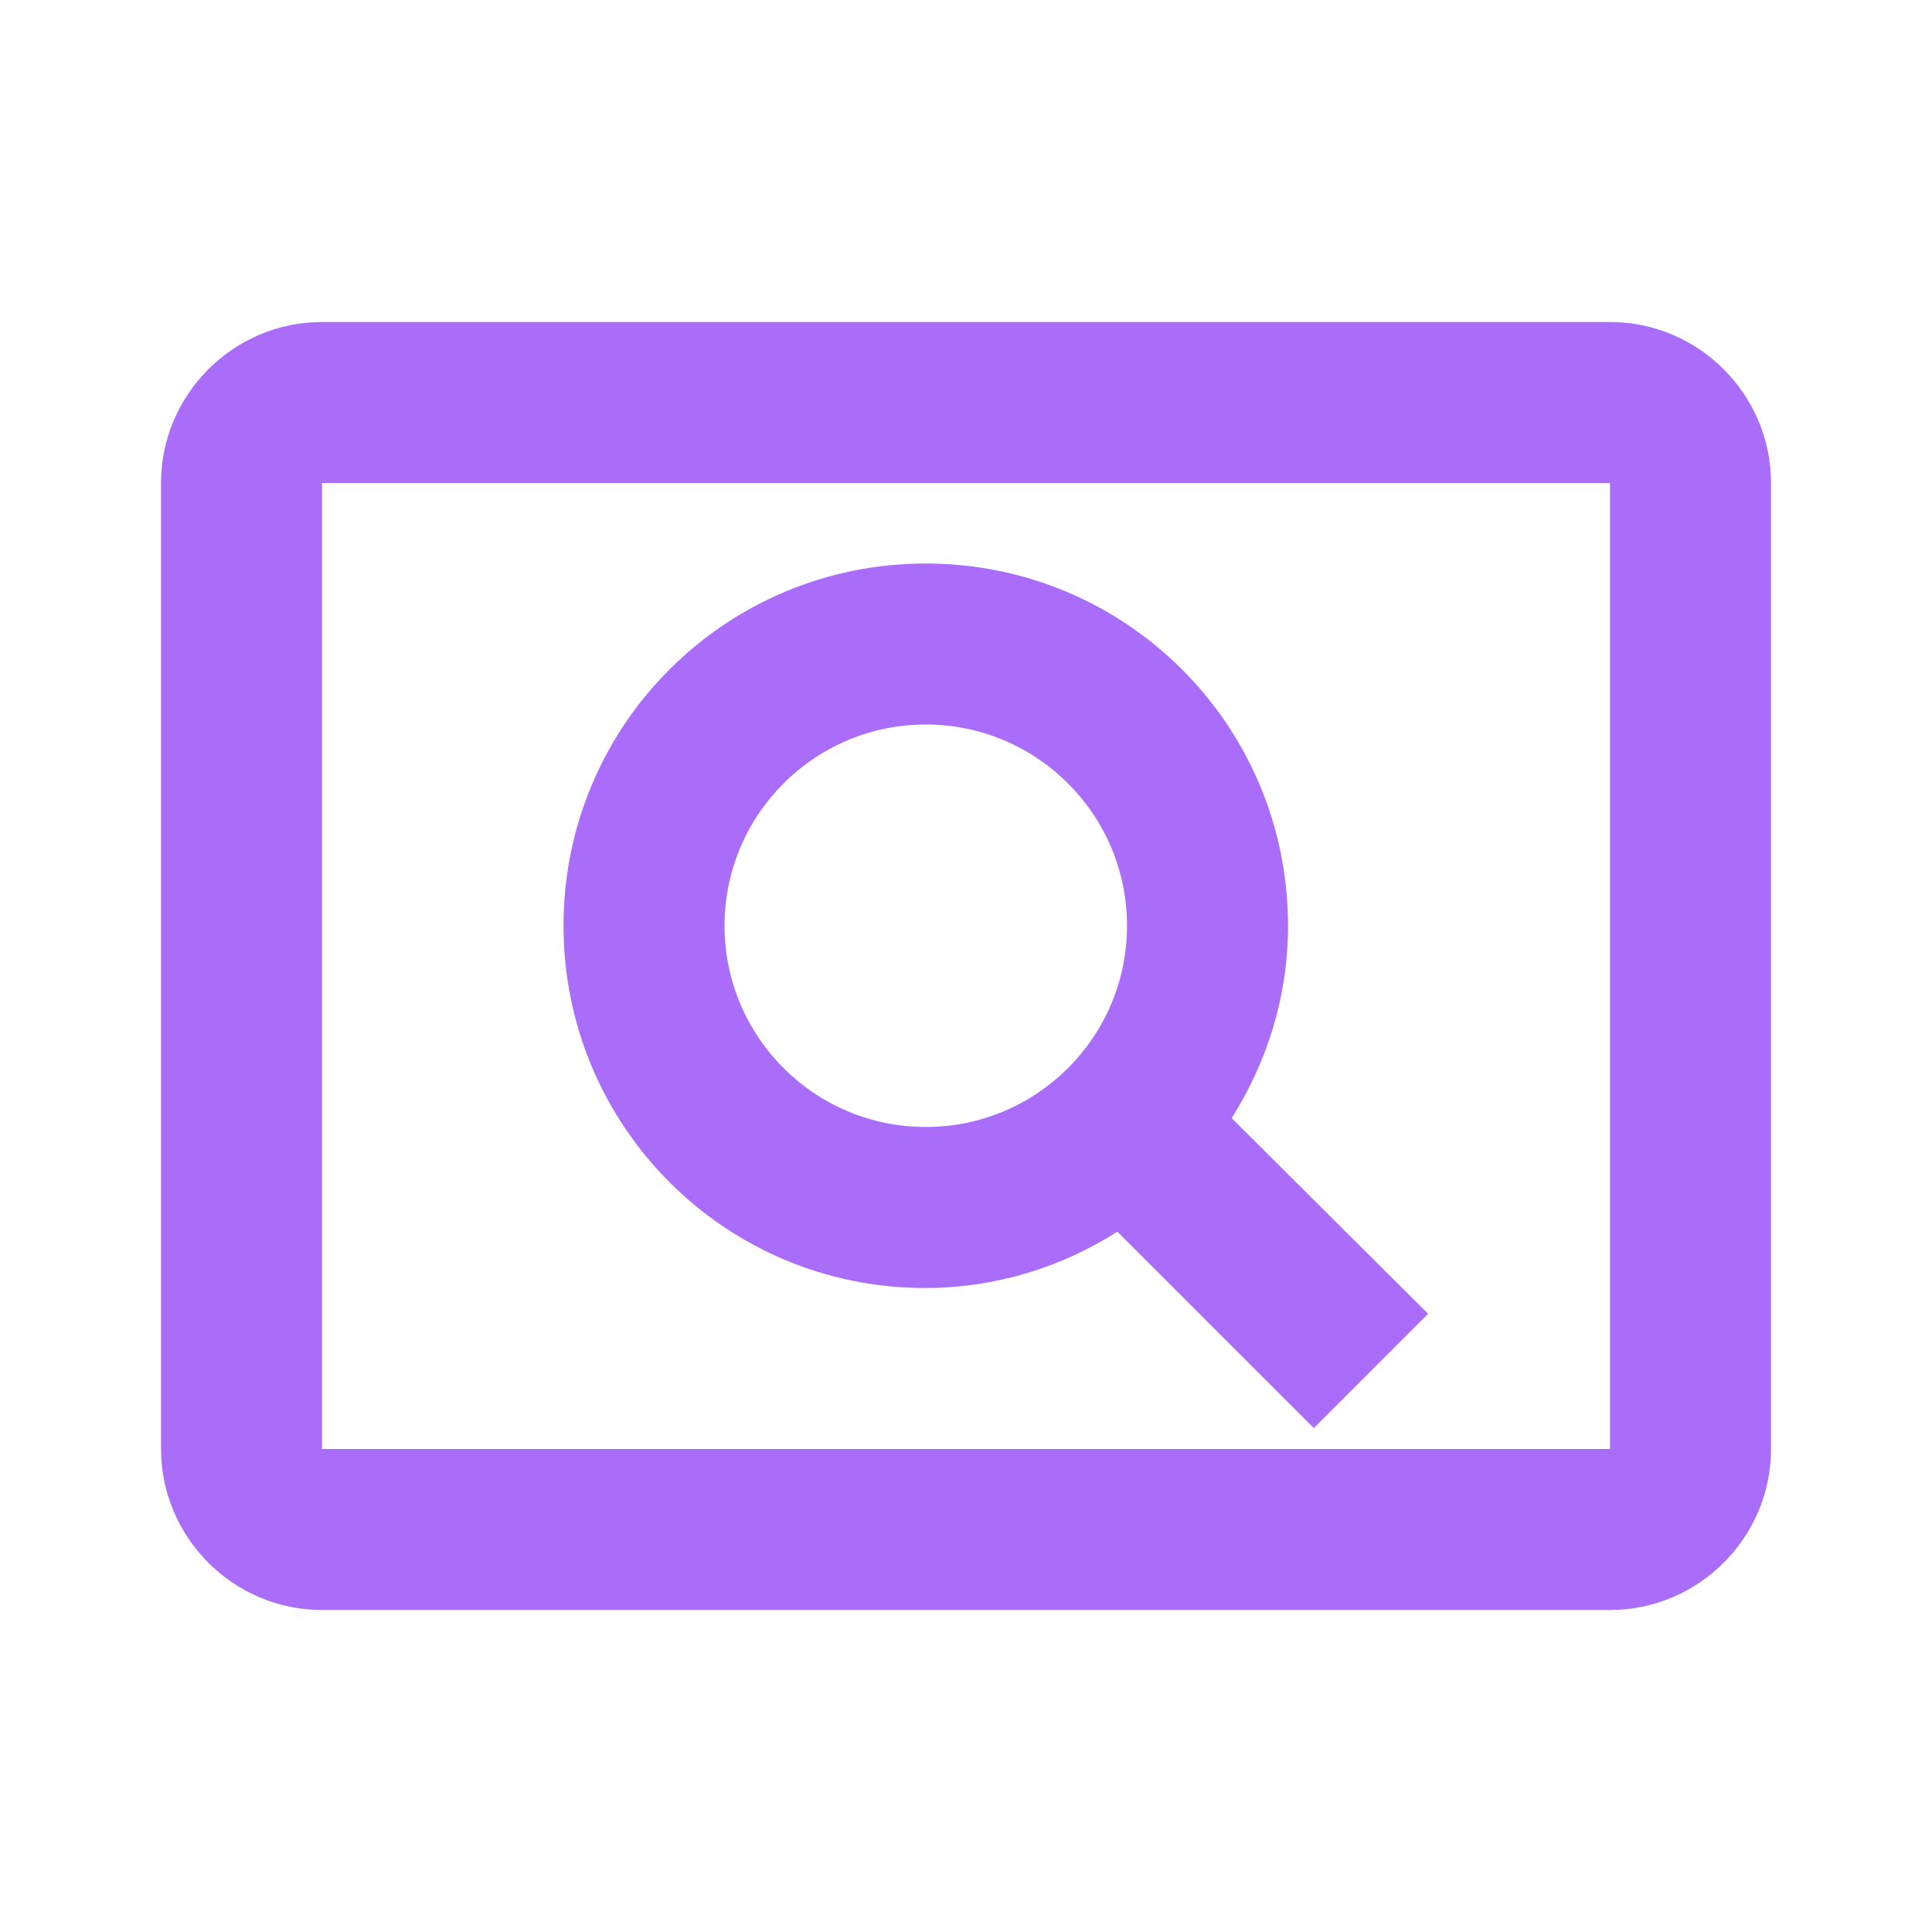 <svg width="40" height="40" viewBox="0 0 40 40" fill="none" xmlns="http://www.w3.org/2000/svg">
<path d="M19.151 26.667C20.617 26.667 21.984 26.233 23.134 25.5L27.201 29.567L29.567 27.2L25.501 23.15C26.234 21.983 26.667 20.633 26.667 19.167C26.667 15.017 23.317 11.667 19.167 11.667C15.017 11.667 11.667 15.017 11.667 19.167C11.667 23.317 15.017 26.667 19.151 26.667ZM19.167 15C21.467 15 23.334 16.867 23.334 19.167C23.334 21.467 21.467 23.333 19.167 23.333C16.867 23.333 15.001 21.467 15.001 19.167C15.001 16.867 16.867 15 19.167 15ZM33.334 6.667H6.667C4.834 6.667 3.334 8.167 3.334 10V30C3.334 31.833 4.834 33.333 6.667 33.333H33.334C35.167 33.333 36.667 31.833 36.667 30V10C36.667 8.167 35.167 6.667 33.334 6.667ZM33.334 30H6.667V10H33.334V30Z" fill="#AA6DF9"/>
</svg>

